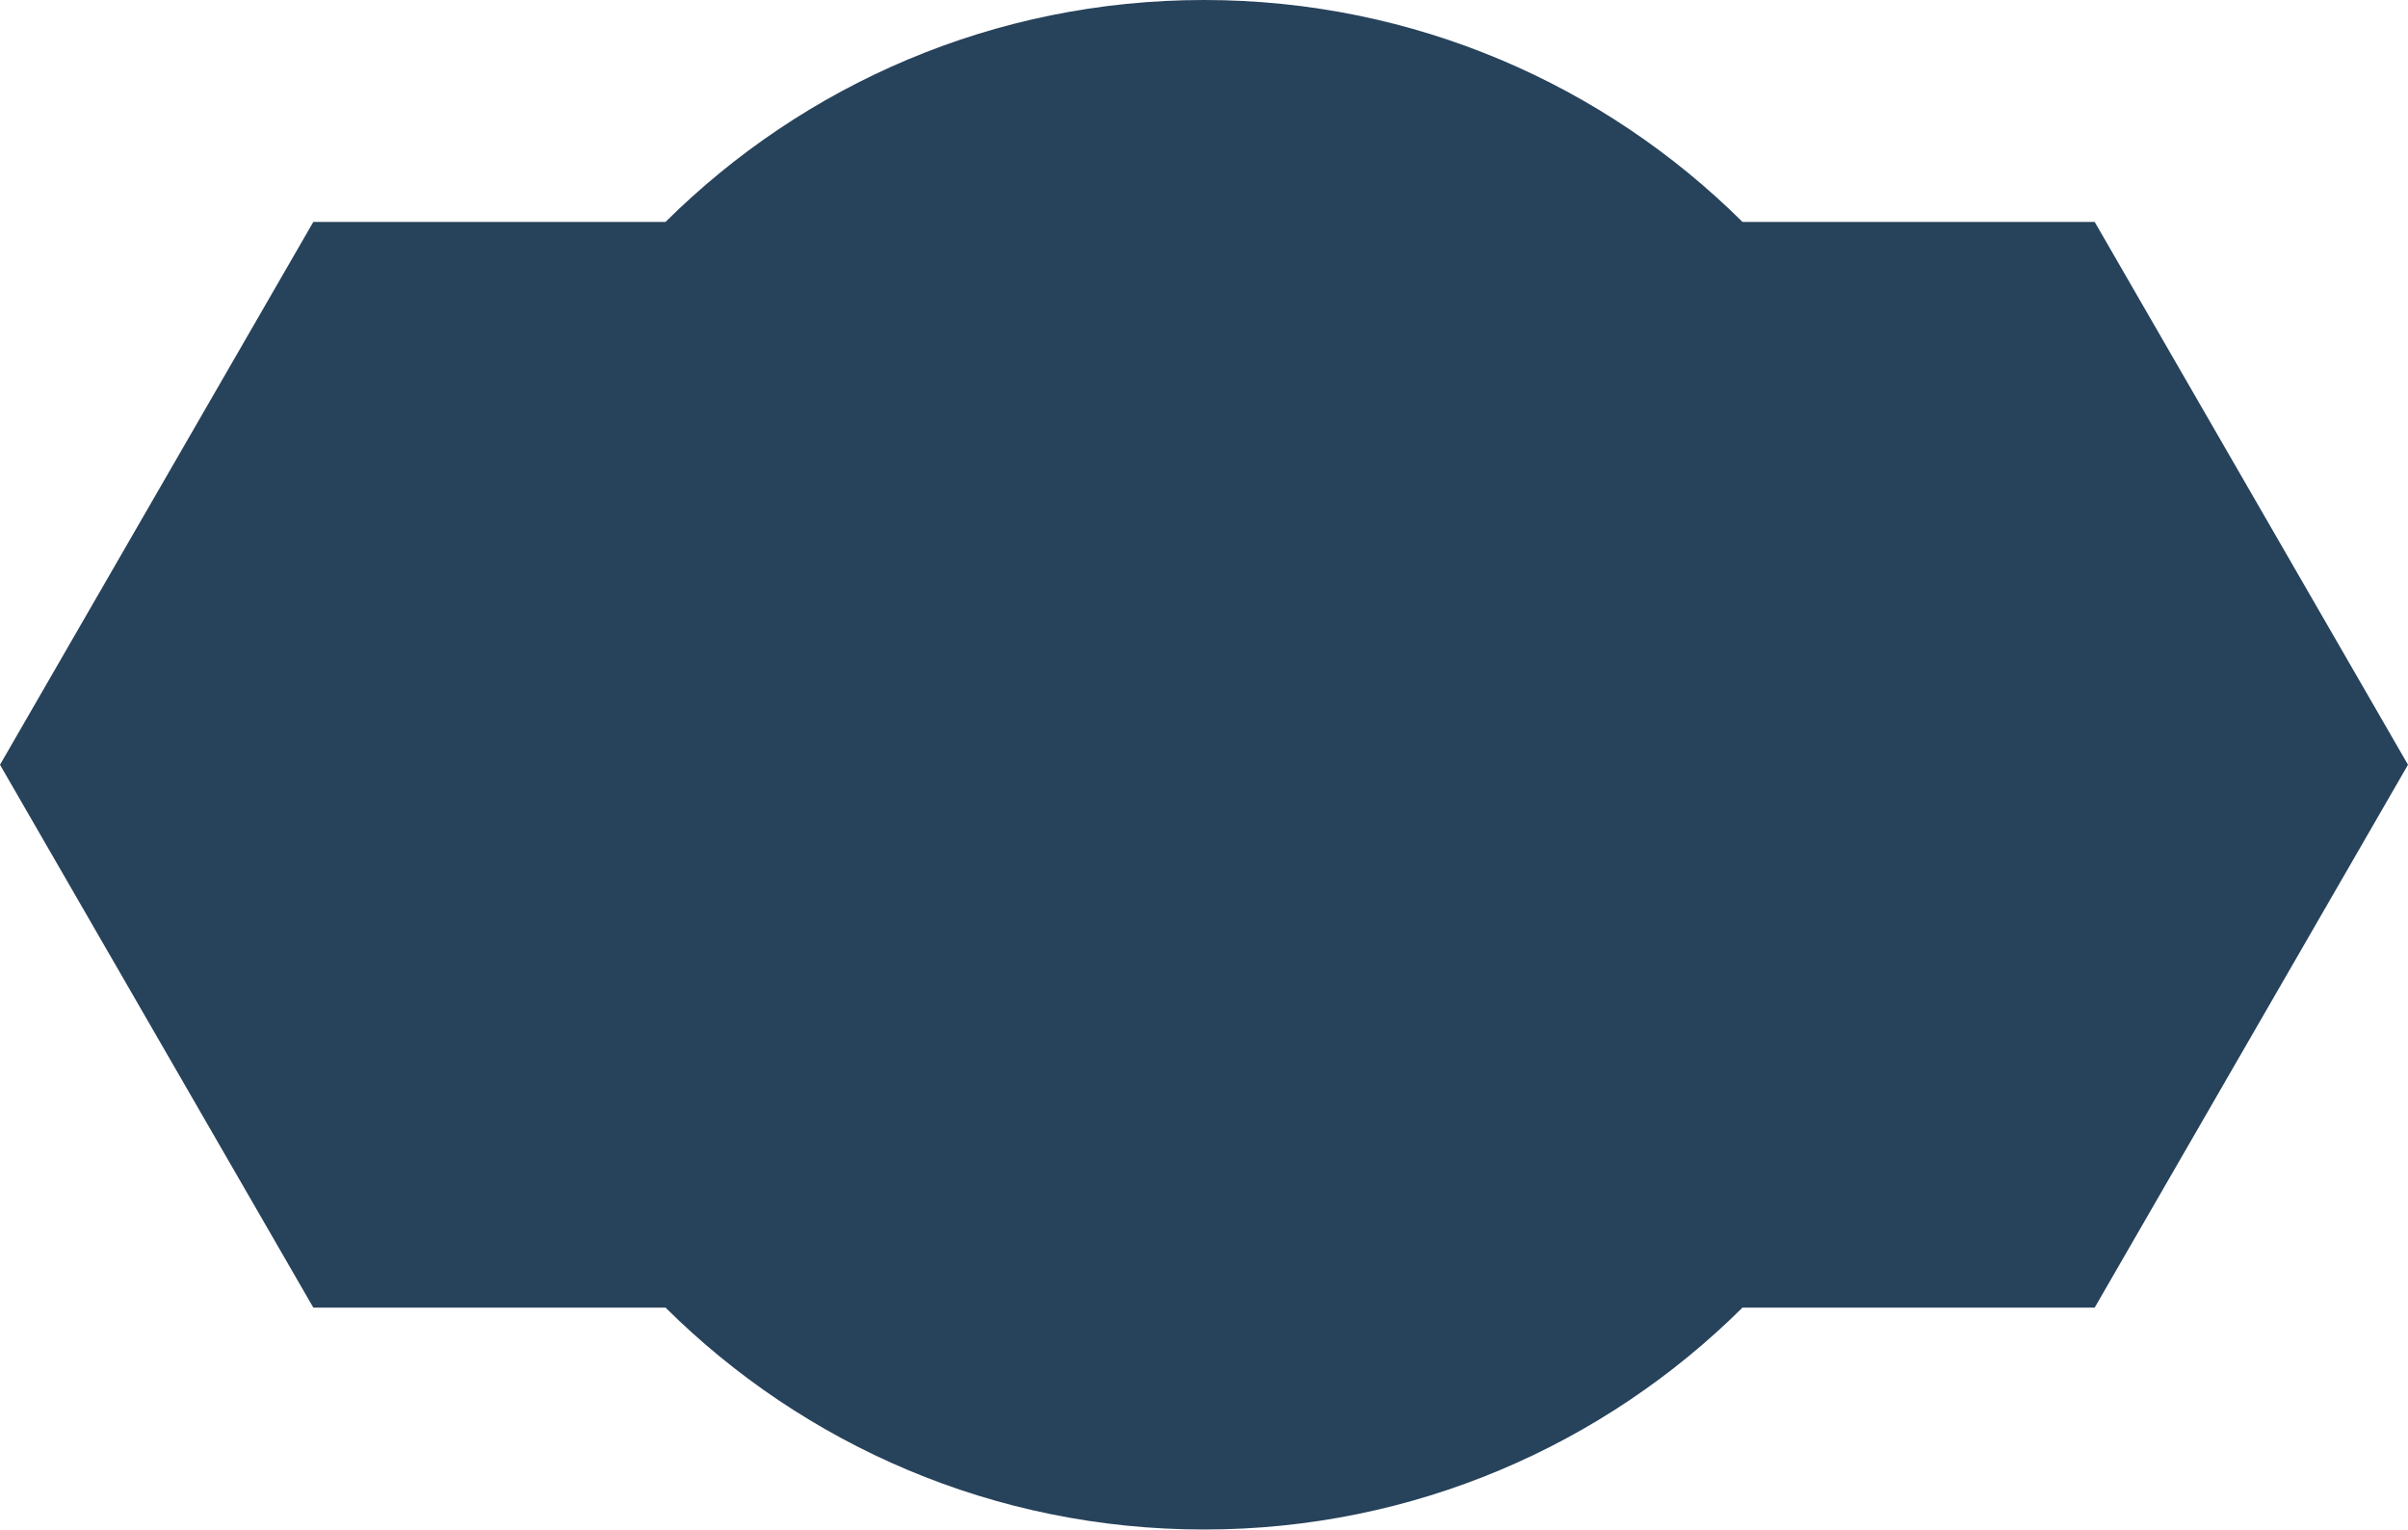 <?xml version="1.0" encoding="UTF-8" standalone="no"?><svg xmlns="http://www.w3.org/2000/svg" xmlns:xlink="http://www.w3.org/1999/xlink" fill="#27425b" height="1143" preserveAspectRatio="xMidYMid meet" version="1" viewBox="1.0 0.5 1800.0 1143.0" width="1800" zoomAndPan="magnify"><g id="change1_1"><path d="M 235.223 166.316 L 498.5 166.316 C 601.793 63.828 743.996 0.496 901.004 0.496 C 1058.008 0.496 1200.207 63.828 1303.508 166.316 L 1566.785 166.316 L 1801.004 572 L 1566.785 977.684 L 1303.508 977.684 C 1200.207 1080.172 1058.008 1143.5 901.004 1143.5 C 743.996 1143.5 601.793 1080.172 498.5 977.684 L 235.223 977.684 L 1 572 L 235.223 166.316" fill="inherit" fill-rule="evenodd"/></g></svg>